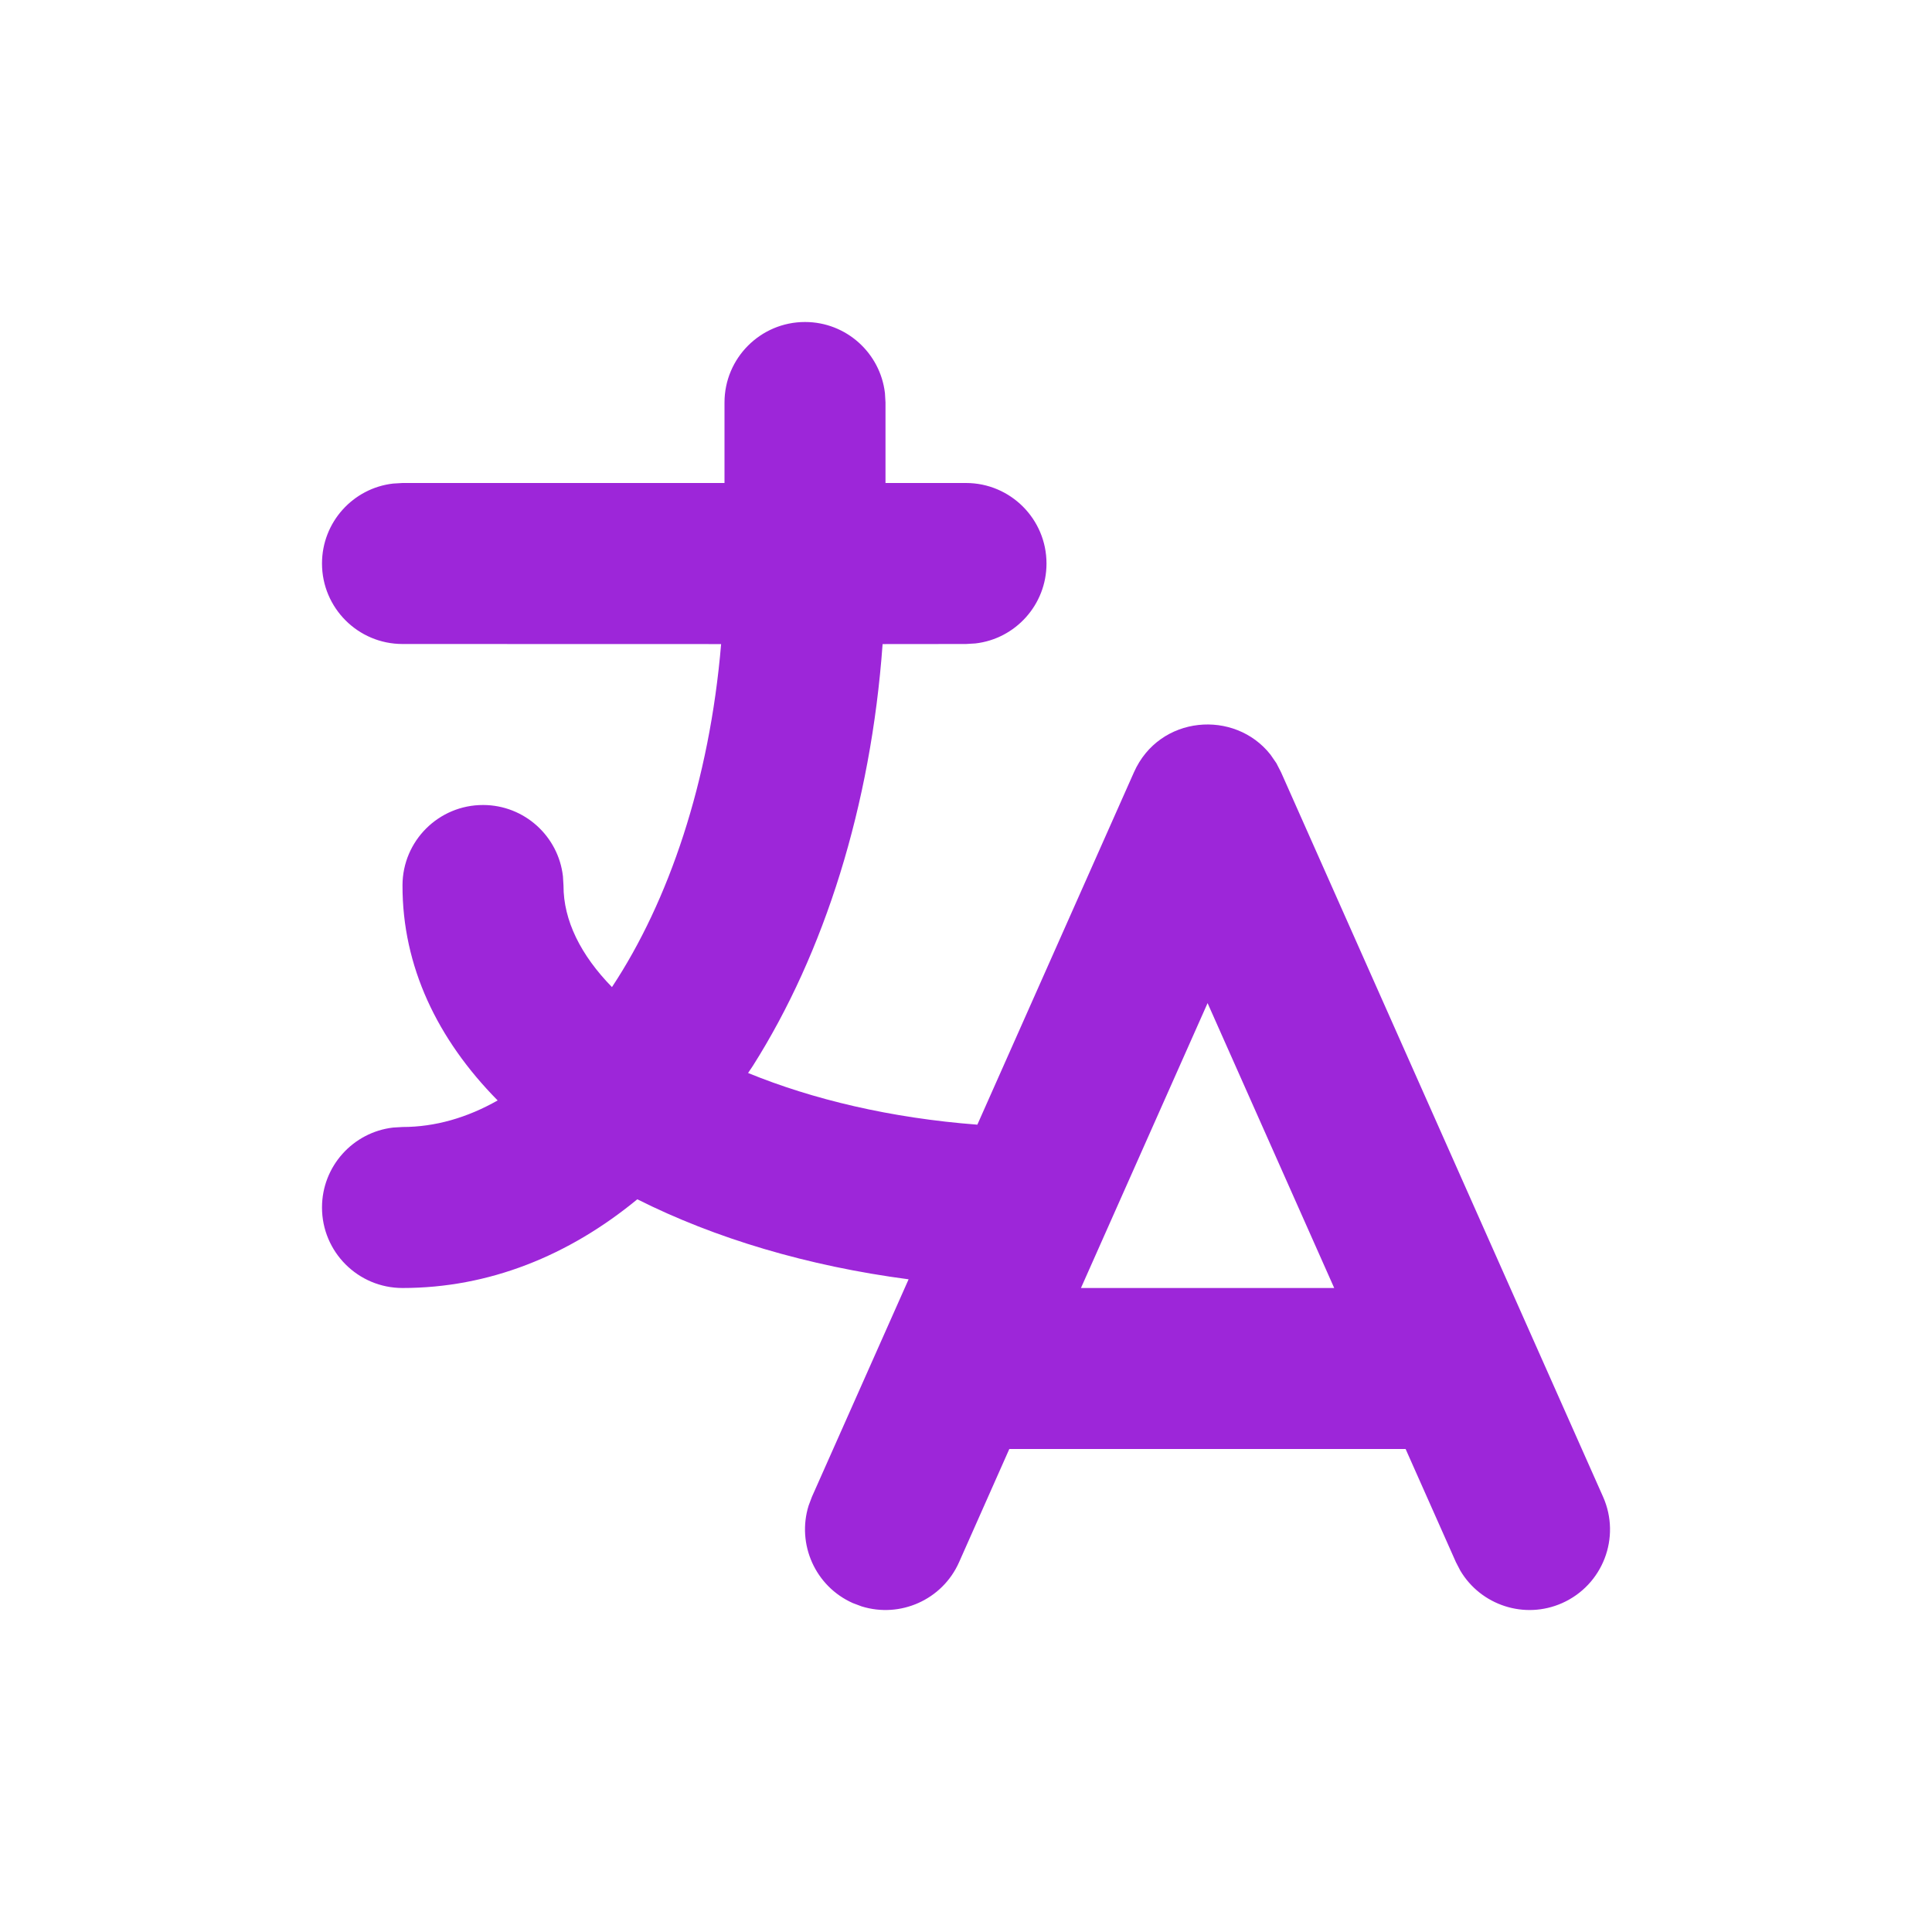 <svg width="24" height="24" viewBox="0 0 24 24" fill="none" xmlns="http://www.w3.org/2000/svg">
<path fill-rule="evenodd" clip-rule="evenodd" d="M10.993 4.883C10.935 4.386 10.513 4 10 4C9.448 4 9 4.448 9 5V6H5L4.883 6.007C4.386 6.064 4 6.487 4 7C4 7.552 4.448 8 5 8L8.958 8.001C8.814 9.707 8.308 11.195 7.602 12.262C7.214 11.865 6.999 11.433 7 11.002L6.993 10.885C6.936 10.387 6.514 10.001 6.002 10C5.449 9.999 5.001 10.446 5 10.998C4.998 12.003 5.432 12.91 6.182 13.67C5.803 13.885 5.405 14 5 14L4.883 14.007C4.386 14.065 4 14.487 4 15C4 15.552 4.448 16 5 16C6.075 16 7.065 15.599 7.917 14.898C8.881 15.383 10.032 15.727 11.287 15.892L10.086 18.594L10.045 18.703C9.896 19.181 10.126 19.706 10.594 19.914L10.703 19.955C11.181 20.104 11.706 19.875 11.914 19.406L12.538 18H17.461L18.086 19.406L18.14 19.51C18.395 19.941 18.938 20.122 19.406 19.914C19.911 19.689 20.138 19.099 19.914 18.594L15.914 9.594L15.856 9.481L15.783 9.375C15.339 8.81 14.402 8.883 14.086 9.594L12.141 13.971C11.064 13.889 10.094 13.657 9.293 13.329L9.352 13.241C10.239 11.841 10.819 10.012 10.964 8.001L12 8L12.117 7.993C12.614 7.936 13 7.513 13 7C13 6.448 12.552 6 12 6H11V5L10.993 4.883ZM15.001 12.461L13.428 16H16.574L15.001 12.461Z" fill="#9D26D9"/>
</svg>
